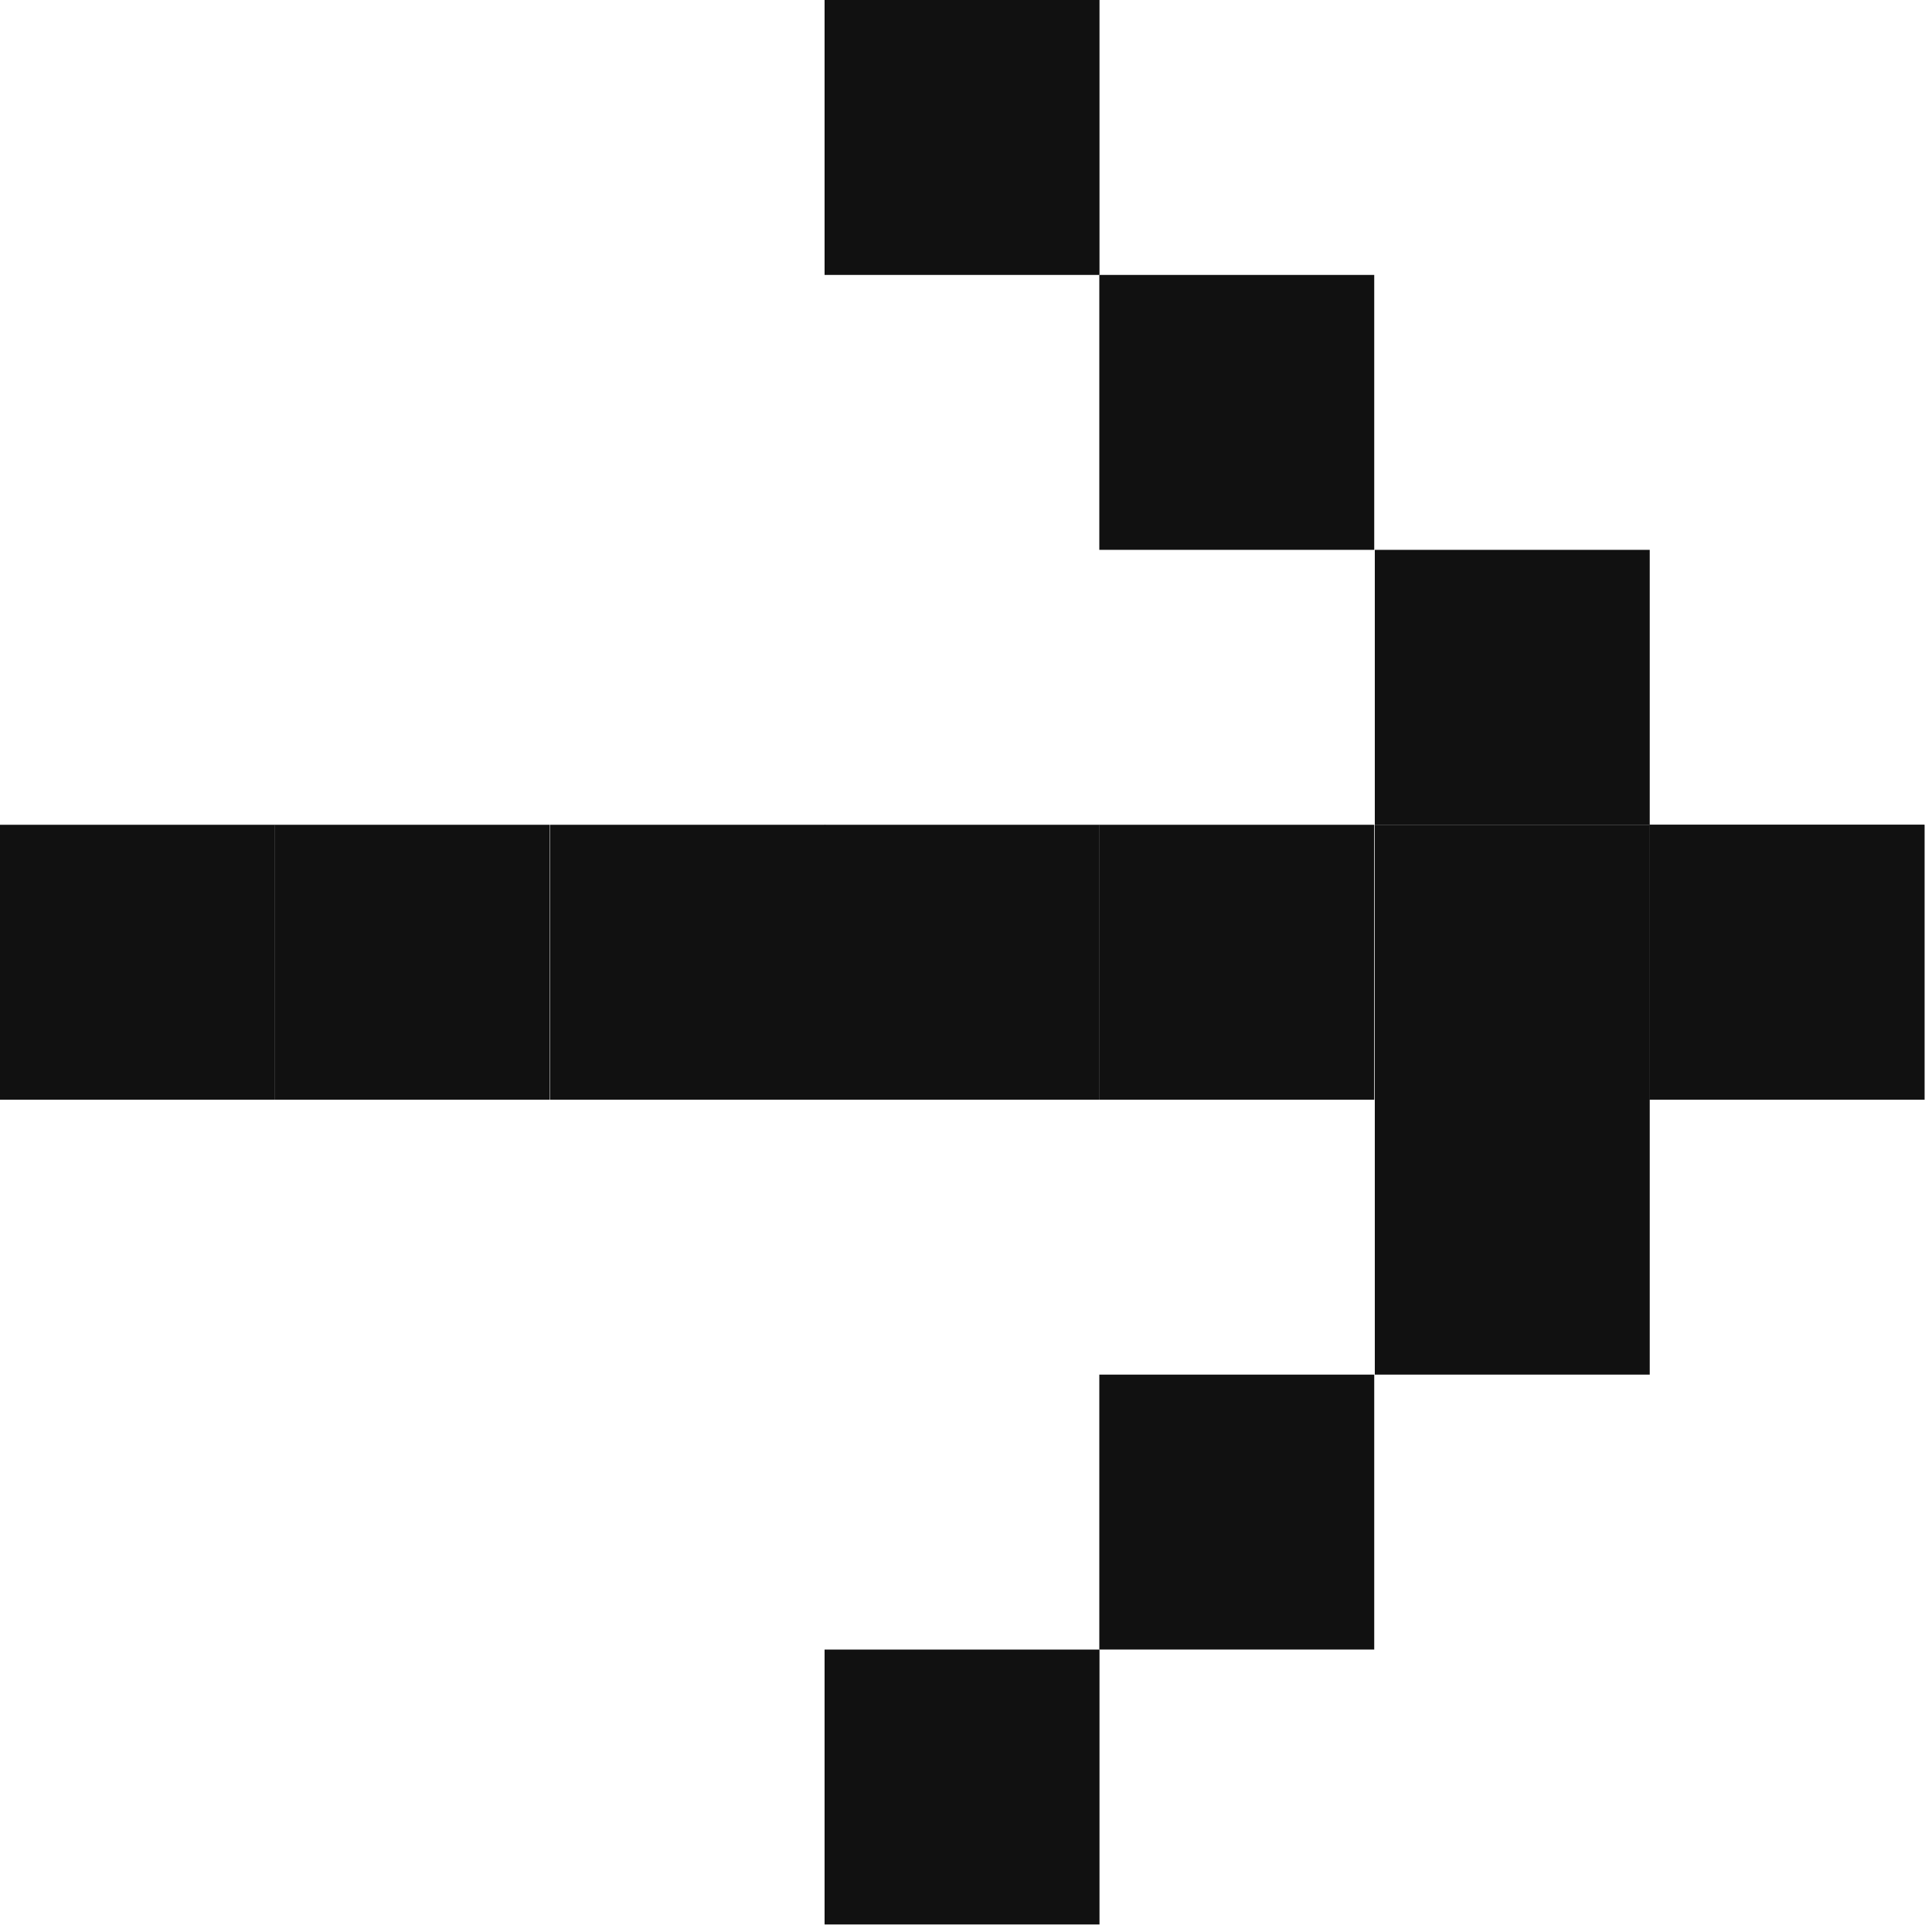 <svg width="10" height="10" viewBox="0 0 10 10" fill="none" xmlns="http://www.w3.org/2000/svg">
<g clip-path="url(#clip0_2908_2)">
<path d="M9.961 4.269L9.961 5.692L8.538 5.692L8.538 4.269L9.961 4.269Z" fill="#111111"/>
<path d="M9.961 4.269L9.961 5.692L8.538 5.692L8.538 4.269L9.961 4.269Z" fill="#111111"/>
<path d="M8.539 4.269L8.539 5.692L7.116 5.692L7.116 4.269L8.539 4.269Z" fill="#111111"/>
<path d="M7.113 4.269L7.113 5.692L5.69 5.692L5.69 4.269L7.113 4.269Z" fill="#111111"/>
<path d="M5.691 4.269L5.691 5.692L4.268 5.692L4.268 4.269L5.691 4.269Z" fill="#111111"/>
<path d="M4.27 4.269L4.27 5.692L2.846 5.692L2.846 4.269L4.27 4.269Z" fill="#111111"/>
<path d="M2.844 4.269L2.844 5.692L1.421 5.692L1.421 4.269L2.844 4.269Z" fill="#111111"/>
<path d="M1.422 4.269L1.422 5.692L-0.001 5.692L-0.001 4.269L1.422 4.269Z" fill="#111111"/>
<path d="M8.539 2.846L8.539 4.269L7.116 4.269L7.116 2.846L8.539 2.846Z" fill="#111111"/>
<path d="M8.539 5.692L8.539 7.115L7.116 7.115L7.116 5.692L8.539 5.692Z" fill="#111111"/>
<path d="M7.113 7.115L7.113 8.538L5.69 8.538L5.69 7.115L7.113 7.115Z" fill="#111111"/>
<path d="M5.691 8.538L5.691 9.961L4.268 9.961L4.268 8.538L5.691 8.538Z" fill="#111111"/>
<path d="M7.113 1.423L7.113 2.846L5.69 2.846L5.69 1.423L7.113 1.423Z" fill="#111111"/>
<path d="M5.691 0L5.691 1.423L4.268 1.423L4.268 -6.2204e-08L5.691 0Z" fill="#111111"/>
</g>
<defs>
<clipPath id="clip0_2908_2">
<rect width="9.961" height="9.961" fill="white" transform="translate(9.961) rotate(90)"/>
</clipPath>
</defs>
</svg>
